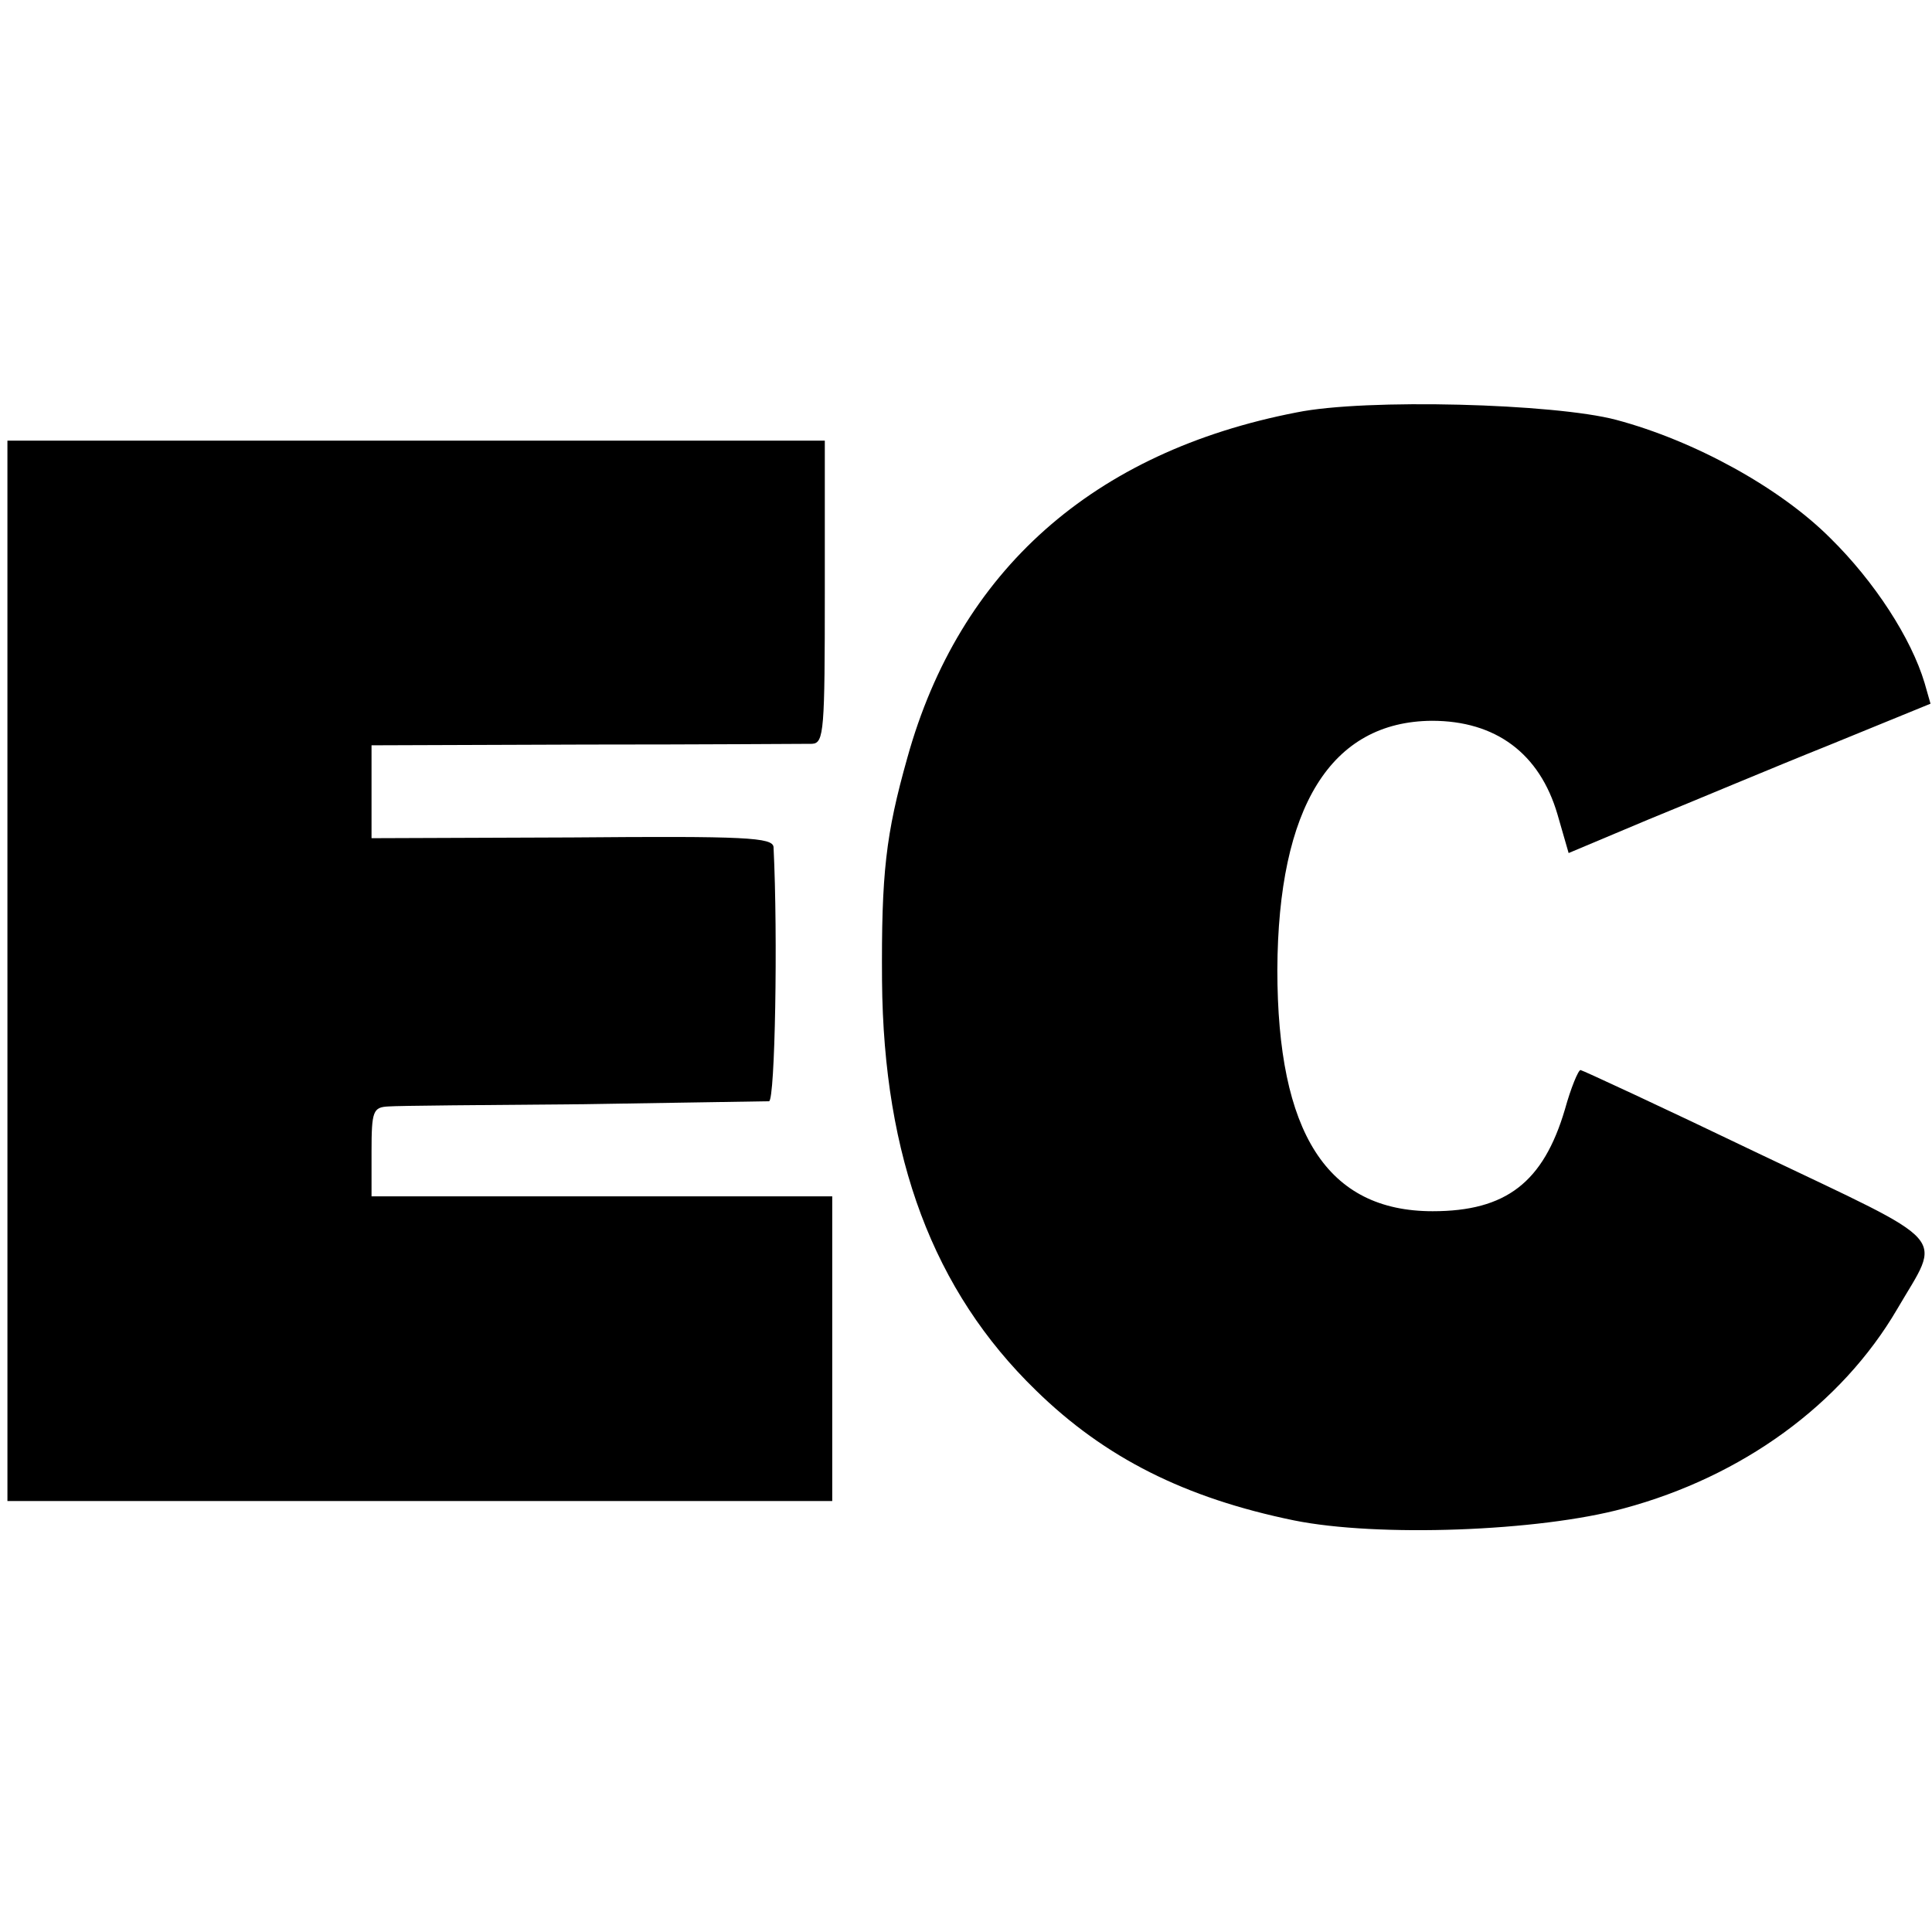 <?xml version="1.0" standalone="no"?>
<!DOCTYPE svg PUBLIC "-//W3C//DTD SVG 20010904//EN"
 "http://www.w3.org/TR/2001/REC-SVG-20010904/DTD/svg10.dtd">
<svg version="1.0" xmlns="http://www.w3.org/2000/svg"
 width="260pt" height="260pt" viewBox="0 0 260 260"
 preserveAspectRatio="xMidYMid meet">
<g transform="translate(0,260) scale(0.1,-0.1)"
fill="#000000" stroke="none">
<path d="M1745 2045 c-274 -53 -454 -213 -524 -465 -29 -103 -35 -155 -34
-300 2 -238 69 -417 207 -551 93 -91 201 -145 347 -175 113 -23 330 -15 444
16 160 43 293 140 368 268 60 103 77 84 -187 210 -129 62 -237 112 -239 112
-3 0 -13 -24 -21 -53 -29 -98 -79 -137 -178 -137 -142 0 -209 105 -209 325 1
219 72 334 208 335 86 0 145 -44 169 -126 l15 -52 107 45 c59 24 168 70 243
100 l137 56 -8 28 c-18 60 -67 136 -127 195 -68 68 -183 131 -288 159 -83 22
-337 29 -430 10z"/>
<path d="M10 1294 l0 -714 555 0 555 0 0 205 0 205 -310 0 -310 0 0 60 c0 55
2 60 23 61 12 1 130 2 262 3 132 2 245 4 250 4 8 2 12 221 6 342 -1 13 -37 15
-271 13 l-270 -1 0 62 0 63 288 1 c158 0 295 1 305 1 16 1 17 18 17 205 l0
203 -550 0 -550 0 0 -713z"/>
</g>
</svg>

